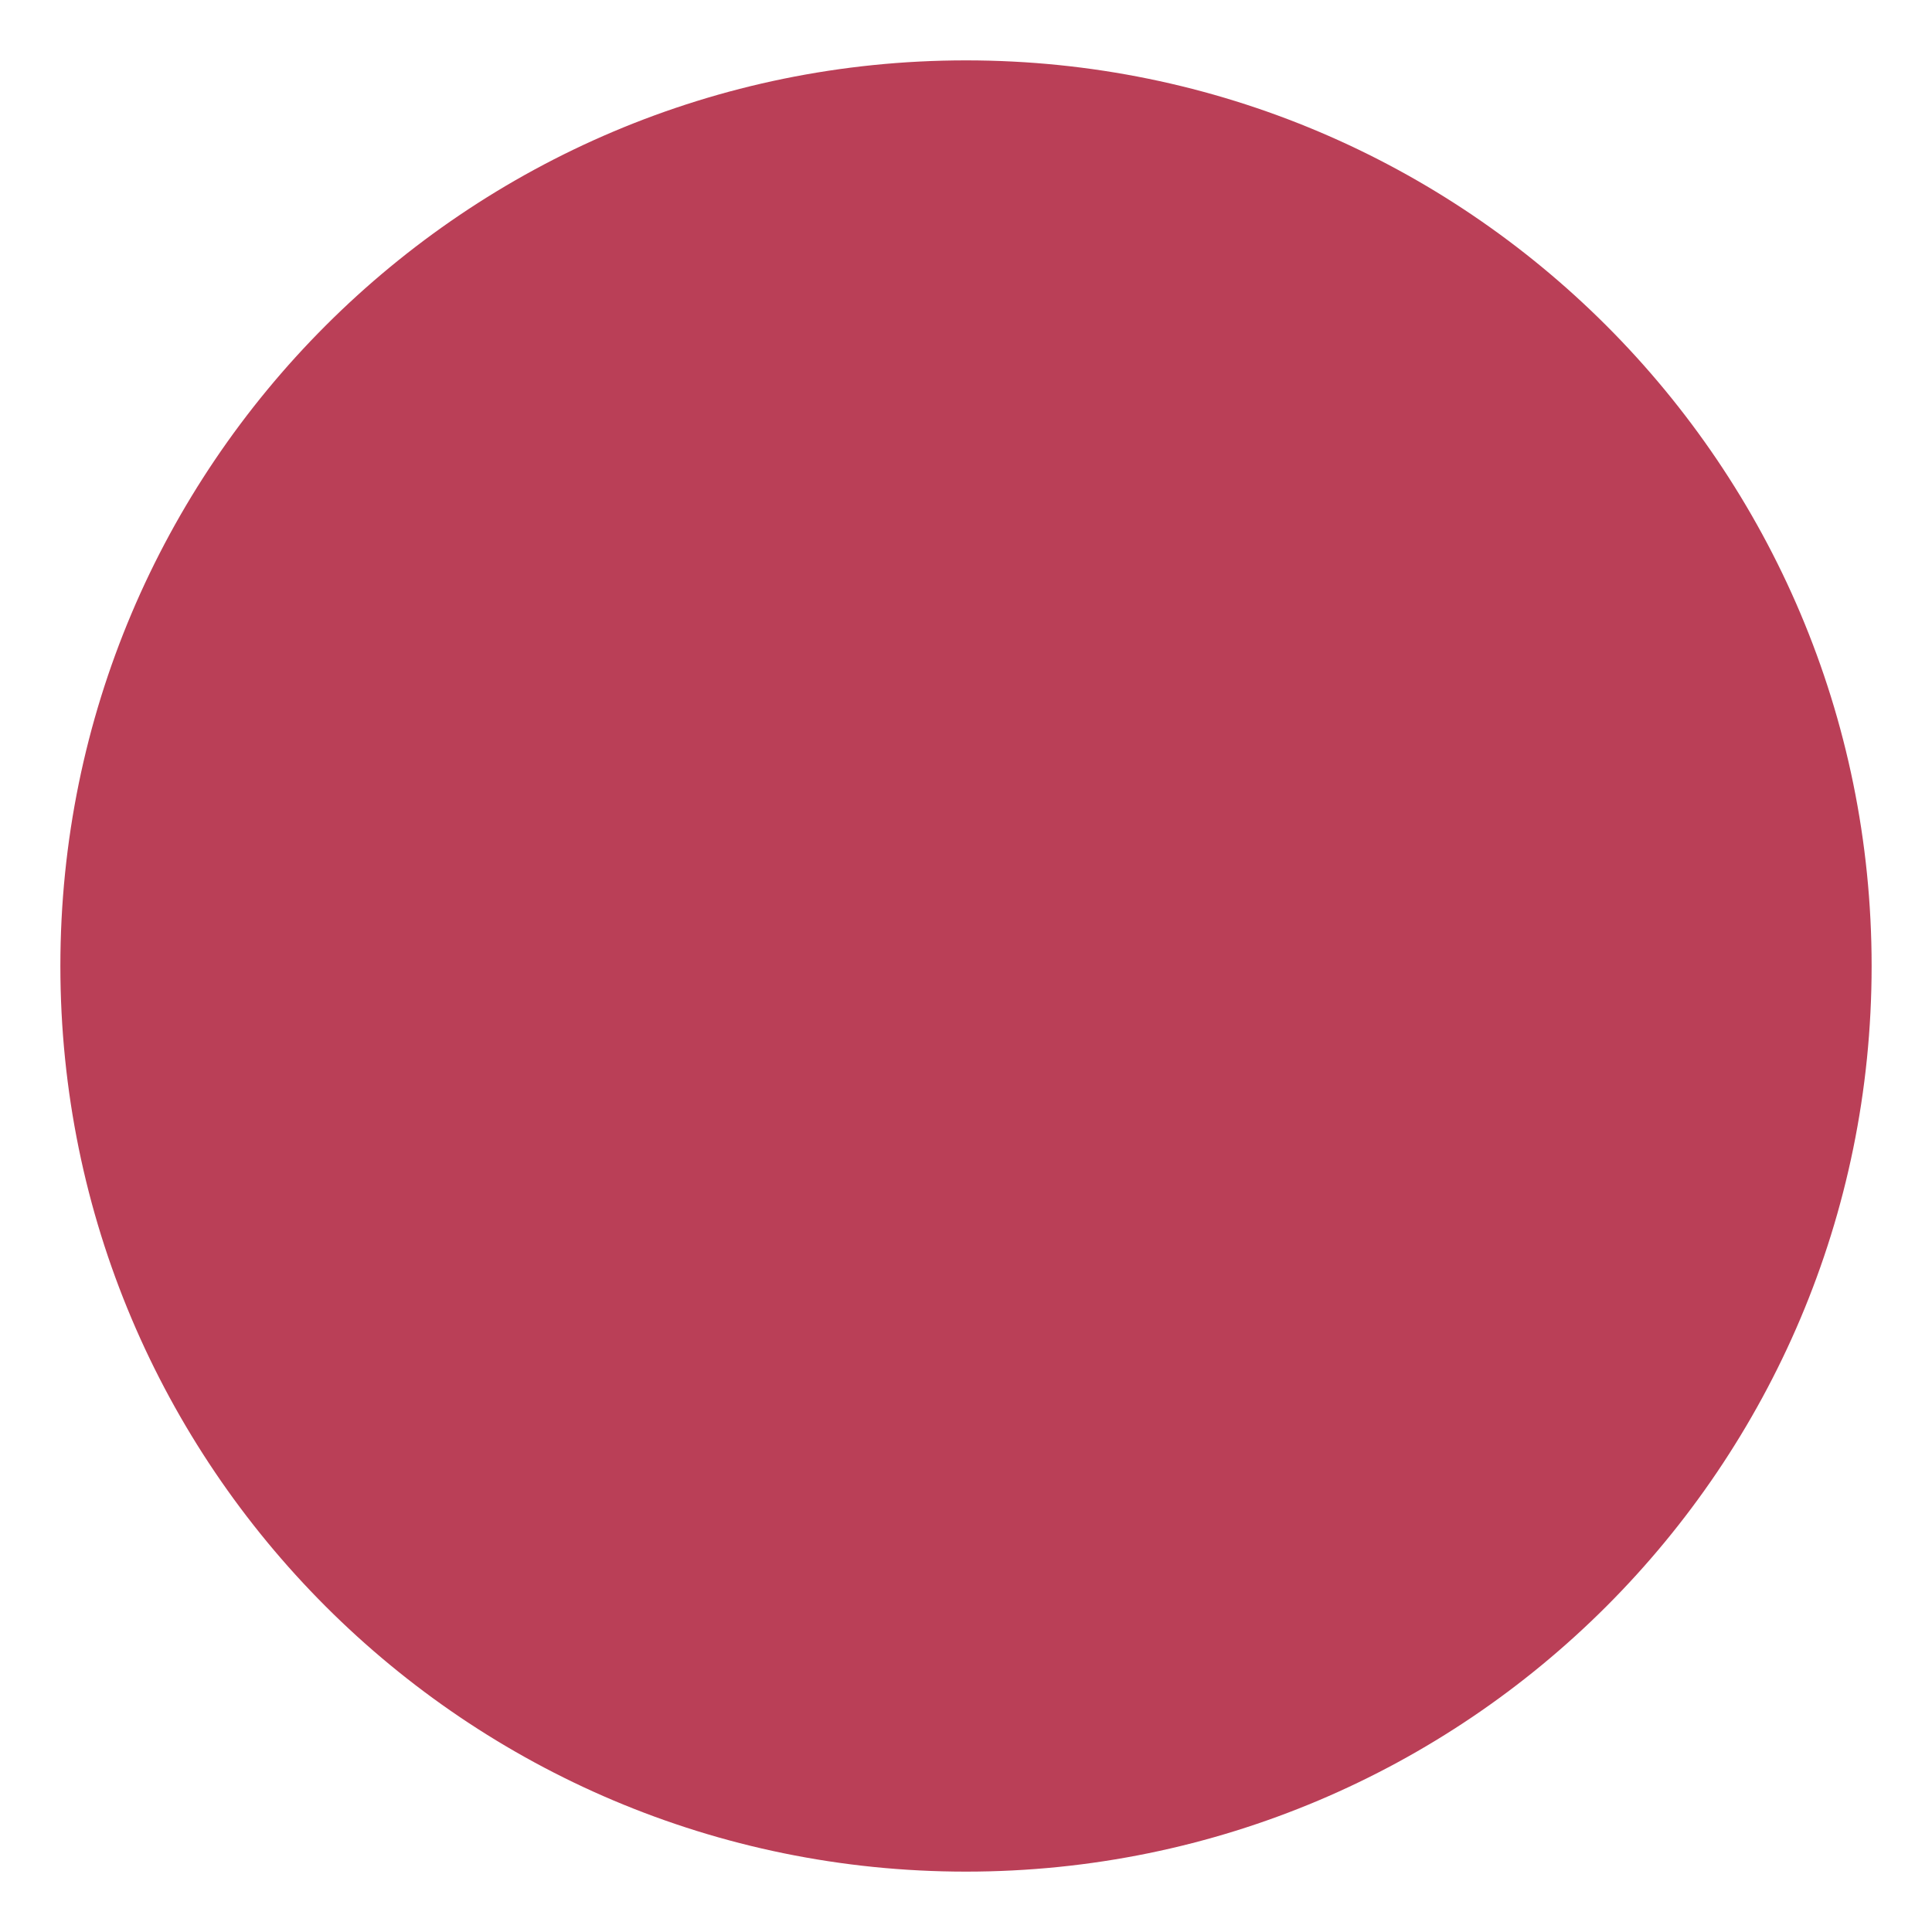 <?xml version="1.0" standalone="no"?><!DOCTYPE svg PUBLIC "-//W3C//DTD SVG 1.1//EN" "http://www.w3.org/Graphics/SVG/1.1/DTD/svg11.dtd"><svg t="1512982099756" class="icon" style="" viewBox="0 0 1024 1024" version="1.1" xmlns="http://www.w3.org/2000/svg" p-id="1647" xmlns:xlink="http://www.w3.org/1999/xlink" width="48" height="48"><defs><style type="text/css"></style></defs><path d="M32 512c0 265.097 214.903 480 480 480s480-214.903 480-480c0-265.097-214.903-480-480-480-265.097 0-480 214.903-480 480z" fill="#ba3f57" p-id="1648"></path></svg>
